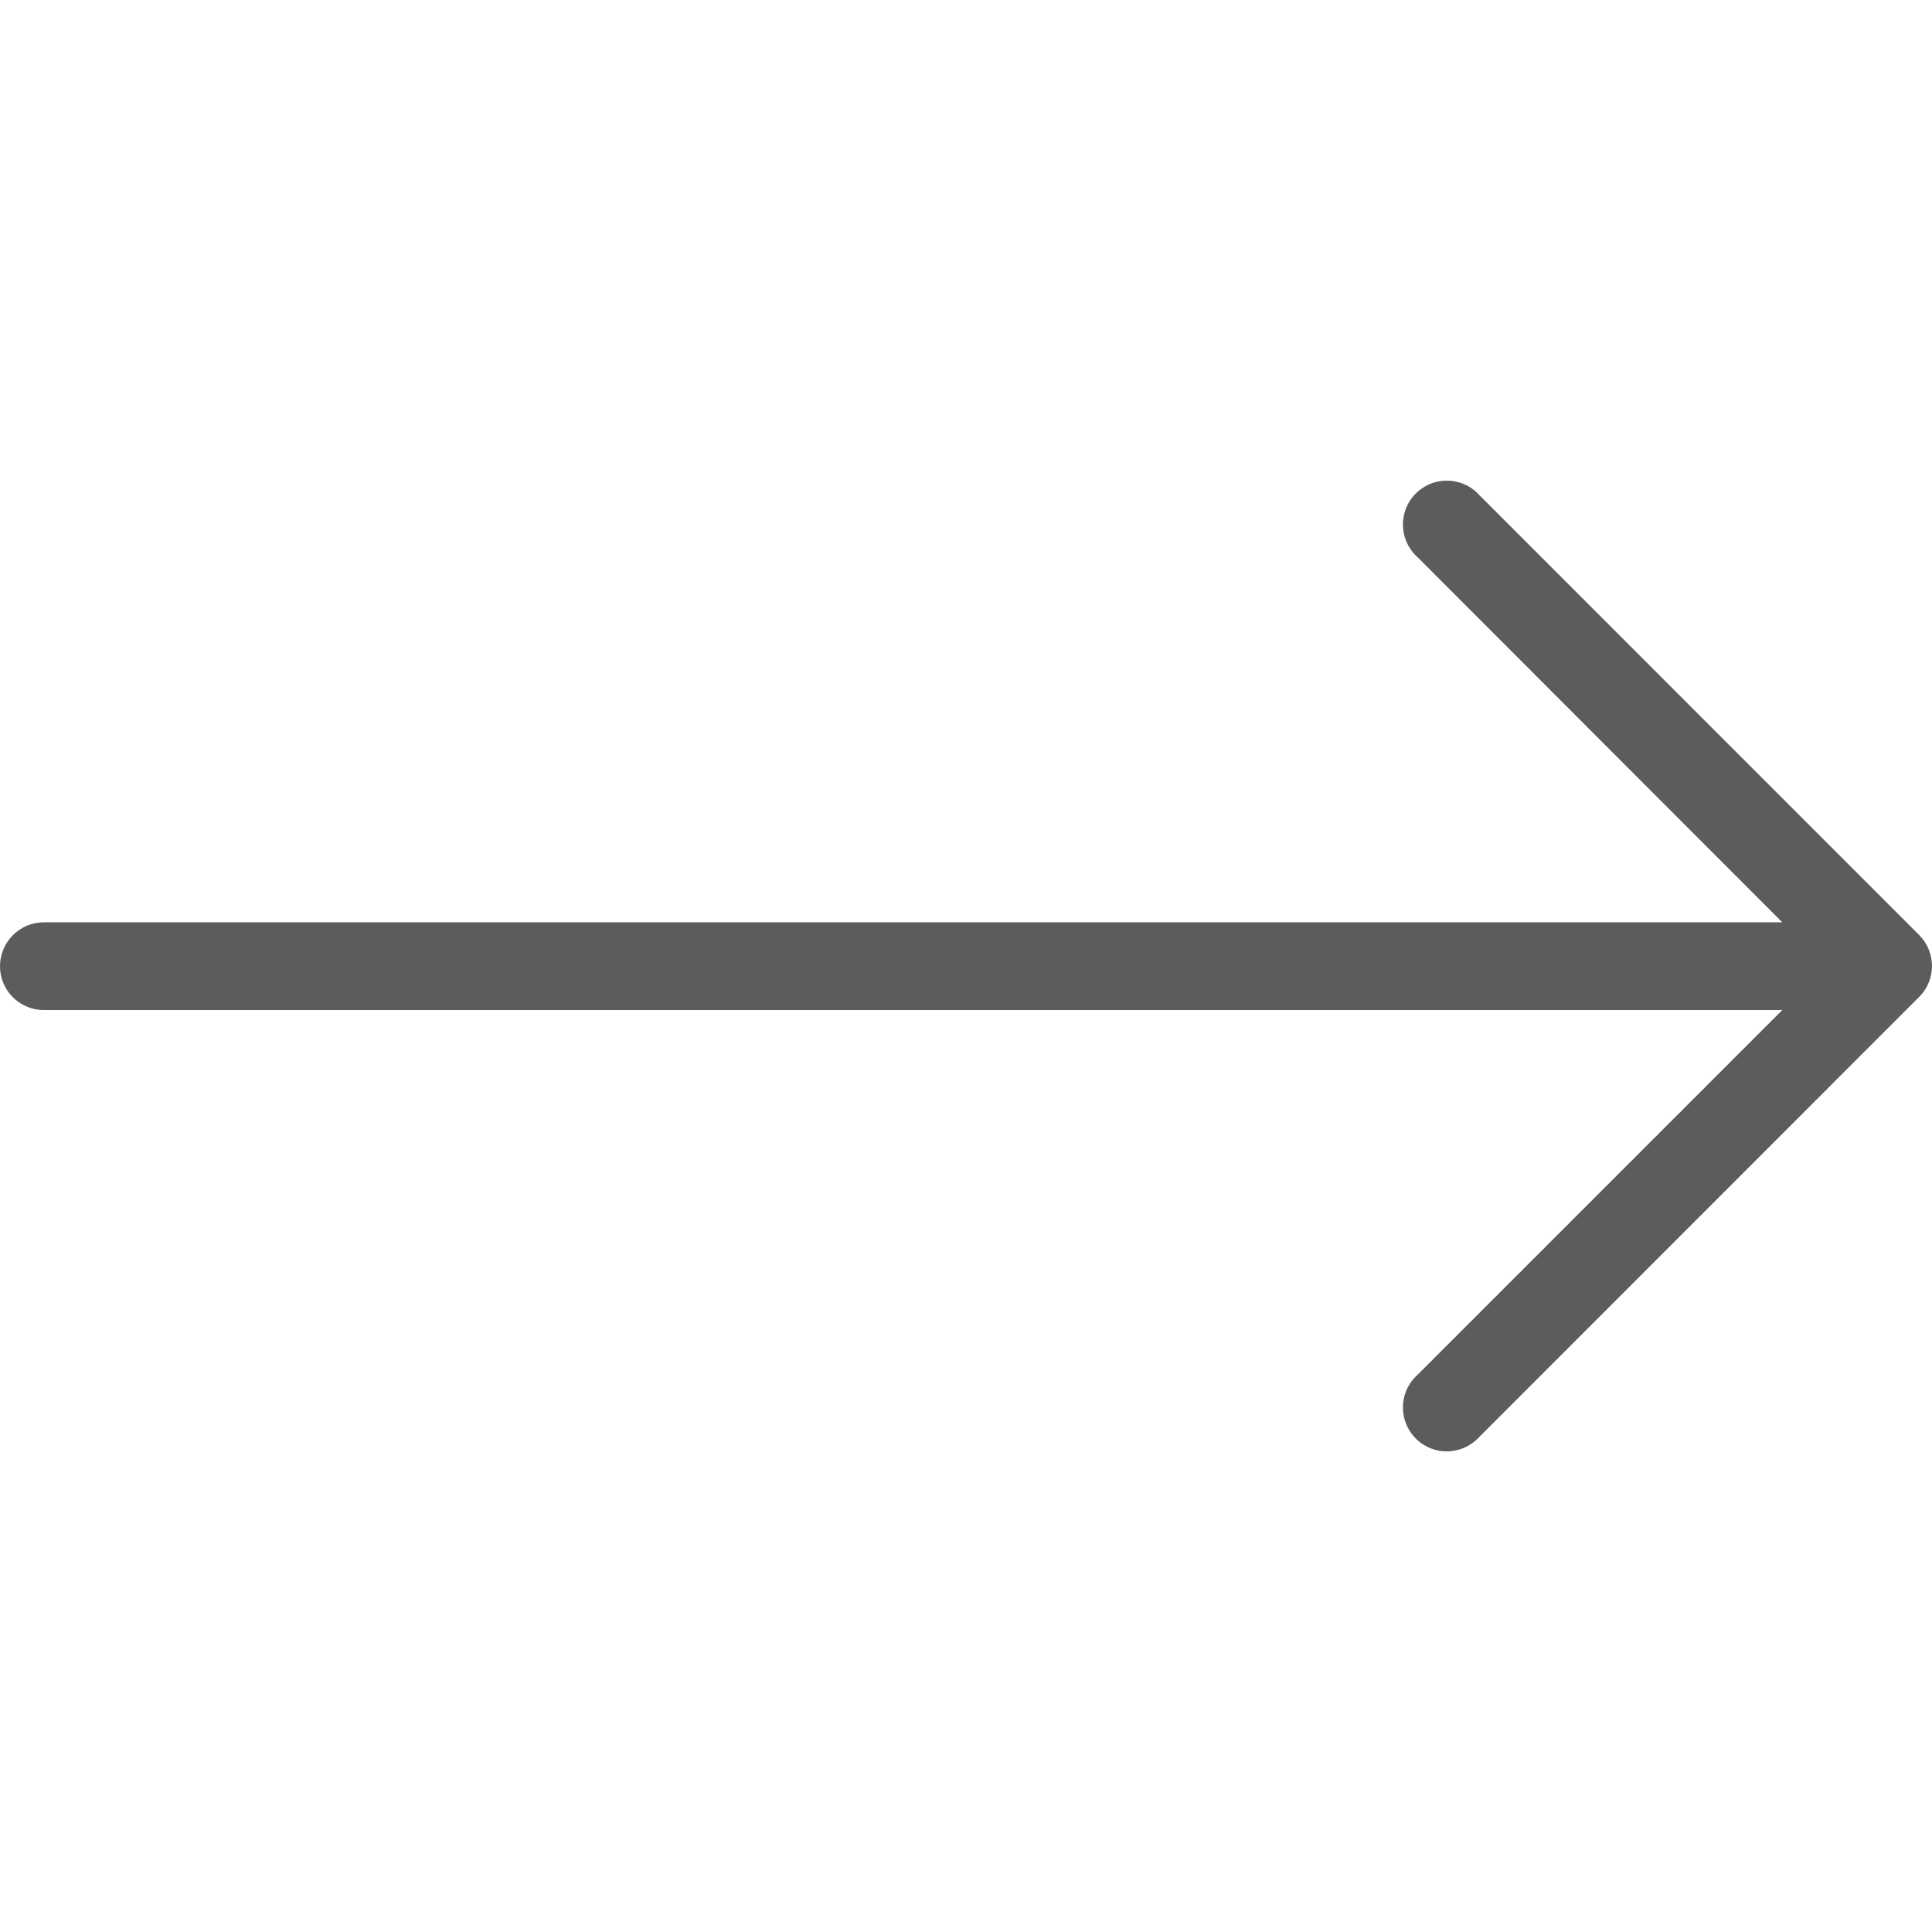 <svg width="16" height="16" viewBox="0 0 16 16" fill="none" xmlns="http://www.w3.org/2000/svg">
<g clip-path="url(#clip0_1879_36010)">
<path d="M15.894 7.744L12.258 4.107C12.127 3.955 11.898 3.937 11.745 4.068C11.593 4.198 11.575 4.428 11.706 4.58C11.718 4.595 11.731 4.608 11.745 4.62L14.76 7.638H0.364C0.163 7.638 0 7.801 0 8.002C0 8.203 0.163 8.365 0.364 8.365H14.76L11.745 11.38C11.593 11.511 11.575 11.74 11.706 11.893C11.836 12.045 12.066 12.063 12.218 11.932C12.232 11.92 12.246 11.907 12.258 11.893L15.894 8.256C16.035 8.115 16.035 7.885 15.894 7.744Z" fill="#5C5C5C"/>
</g>
<defs>
<clipPath id="clip0_1879_36010">
<rect width="16" height="16" fill="white"/>
</clipPath>
</defs>
</svg>
